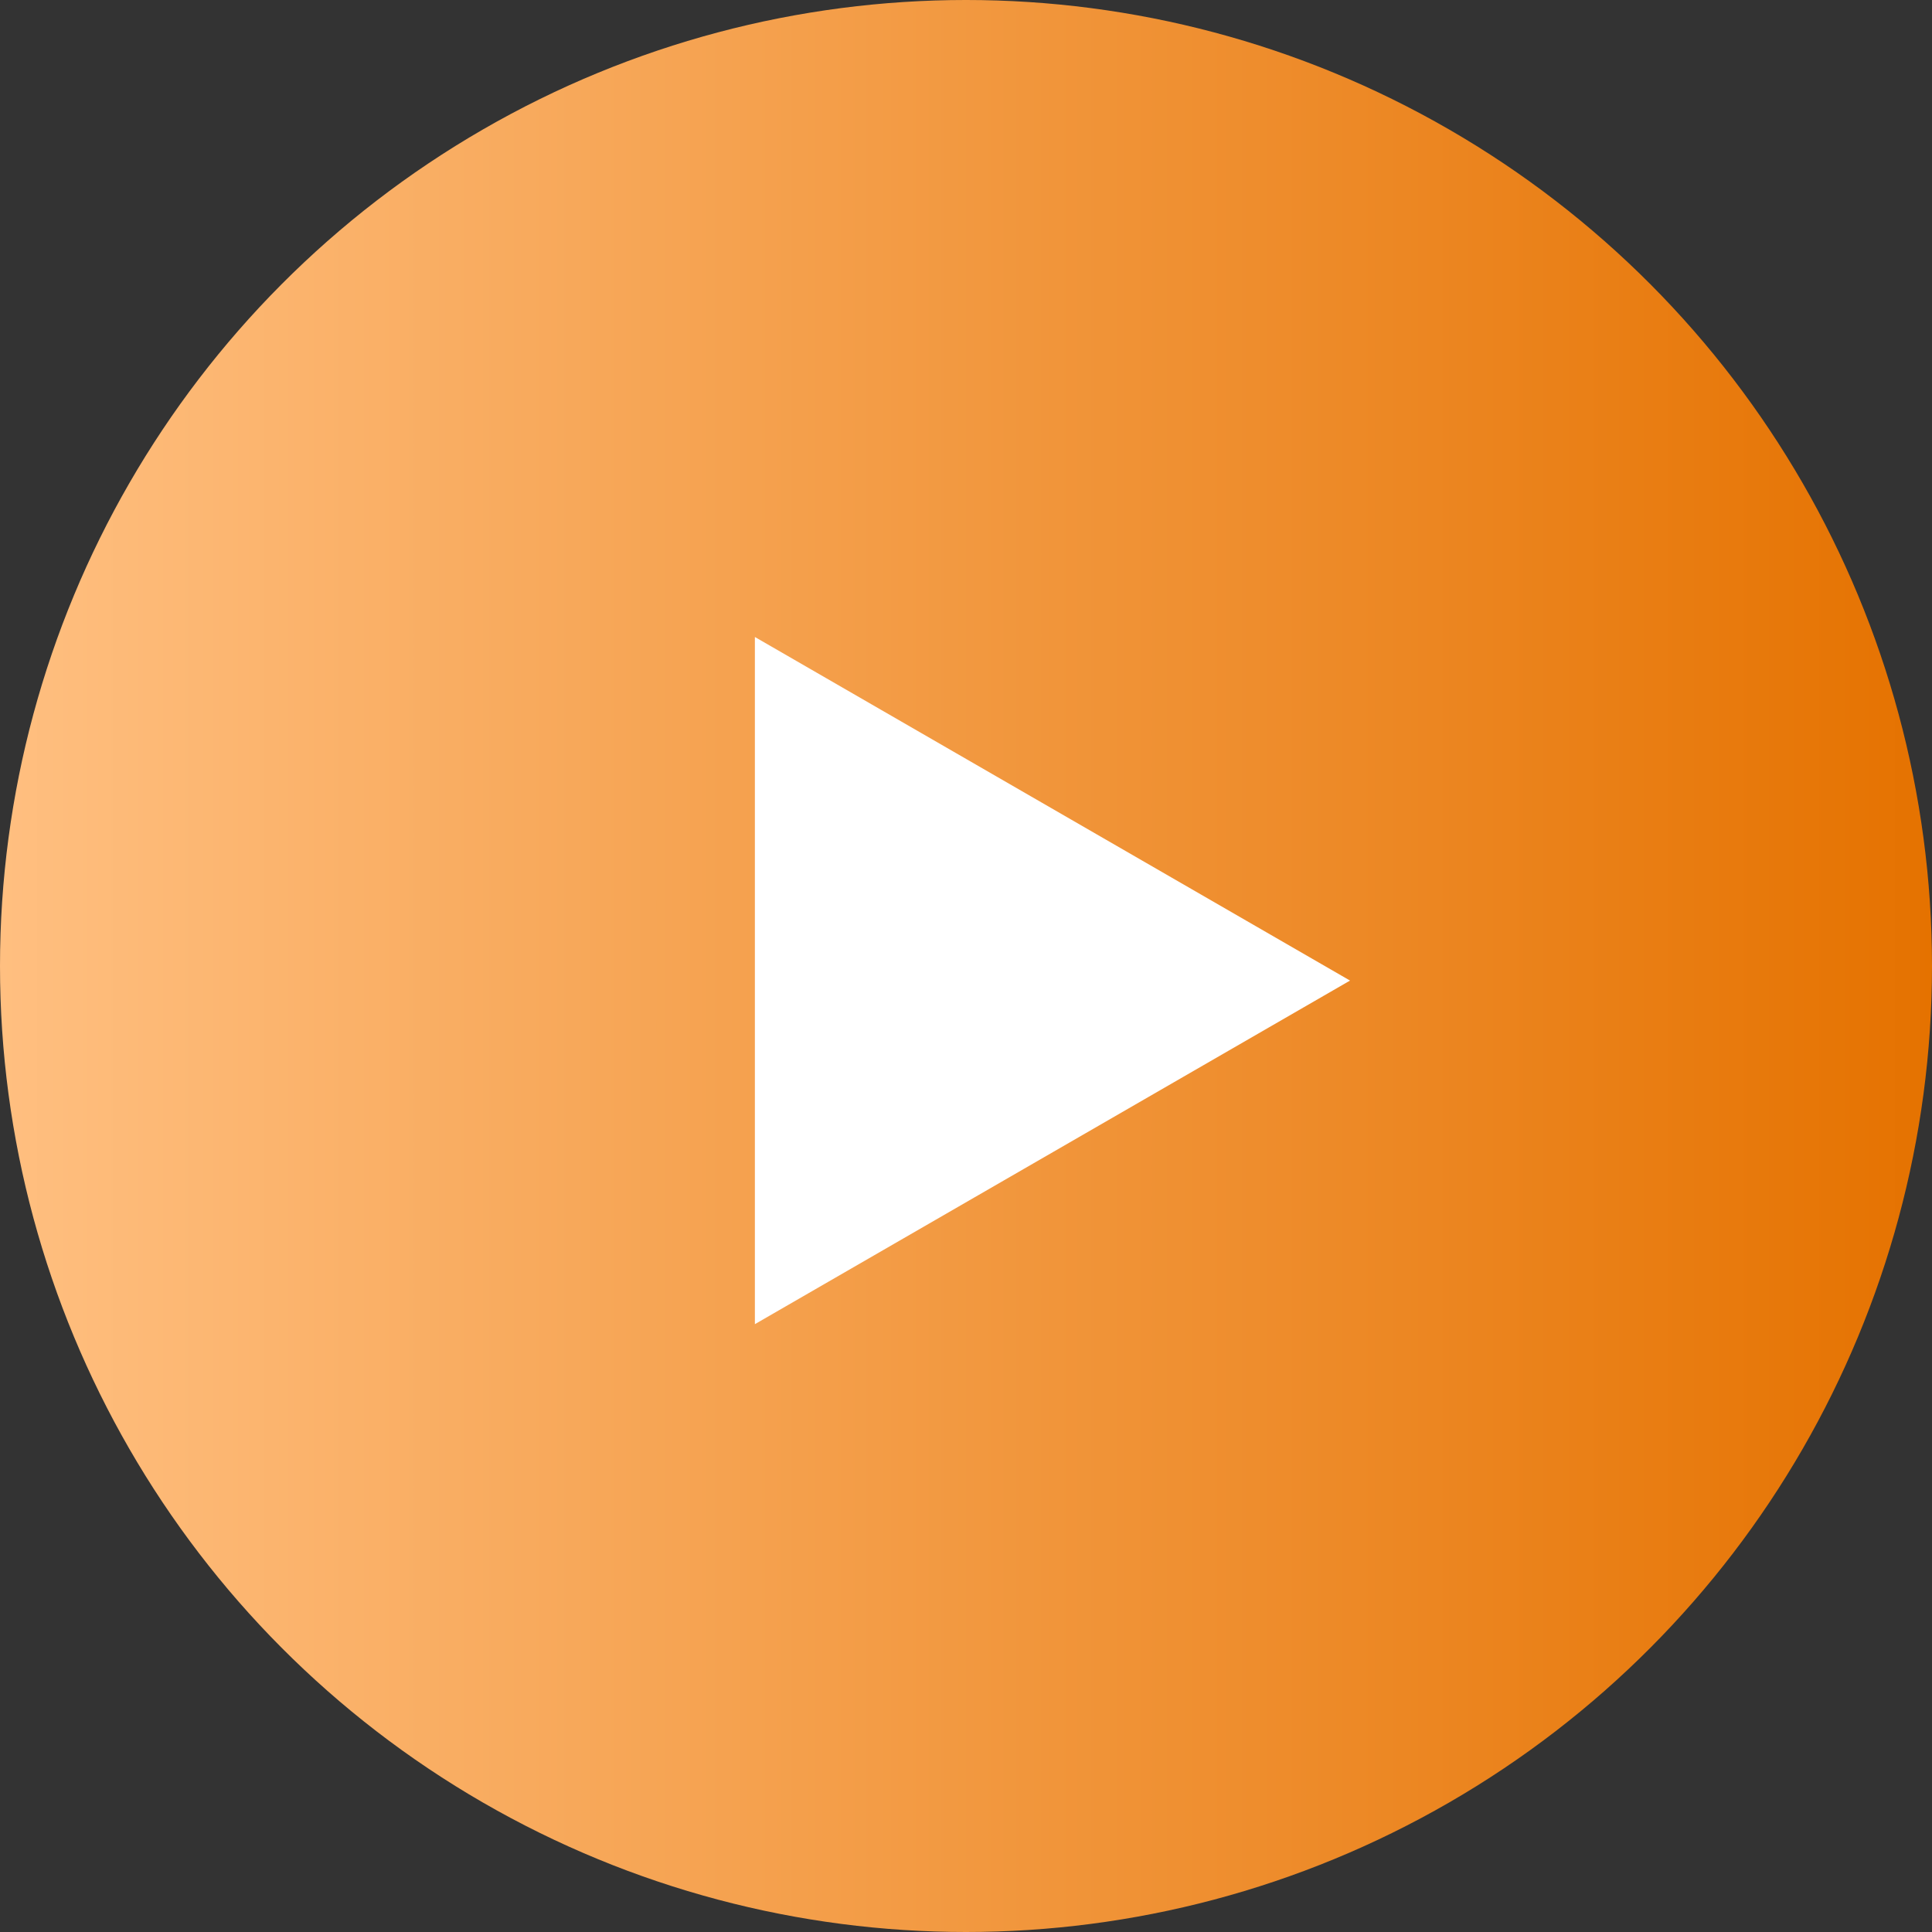 <svg xmlns="http://www.w3.org/2000/svg" width="44" height="44" viewBox="0 0 44 44" fill="none"><rect x="0" y="0" width="44" height="44" fill="#333333" stroke="none"/><circle cx="22" cy="22" r="22" fill="url(#paint0_linear_278_8800)"/><path d="M30.746 22.332L17.192 30.157L17.192 14.507L30.746 22.332Z" fill="white"/><defs><linearGradient id="paint0_linear_278_8800" x1="0" y1="22" x2="44" y2="22" gradientUnits="userSpaceOnUse"><stop stop-color="#FFBF80"/><stop offset="1" stop-color="#E57200"/></linearGradient></defs></svg>